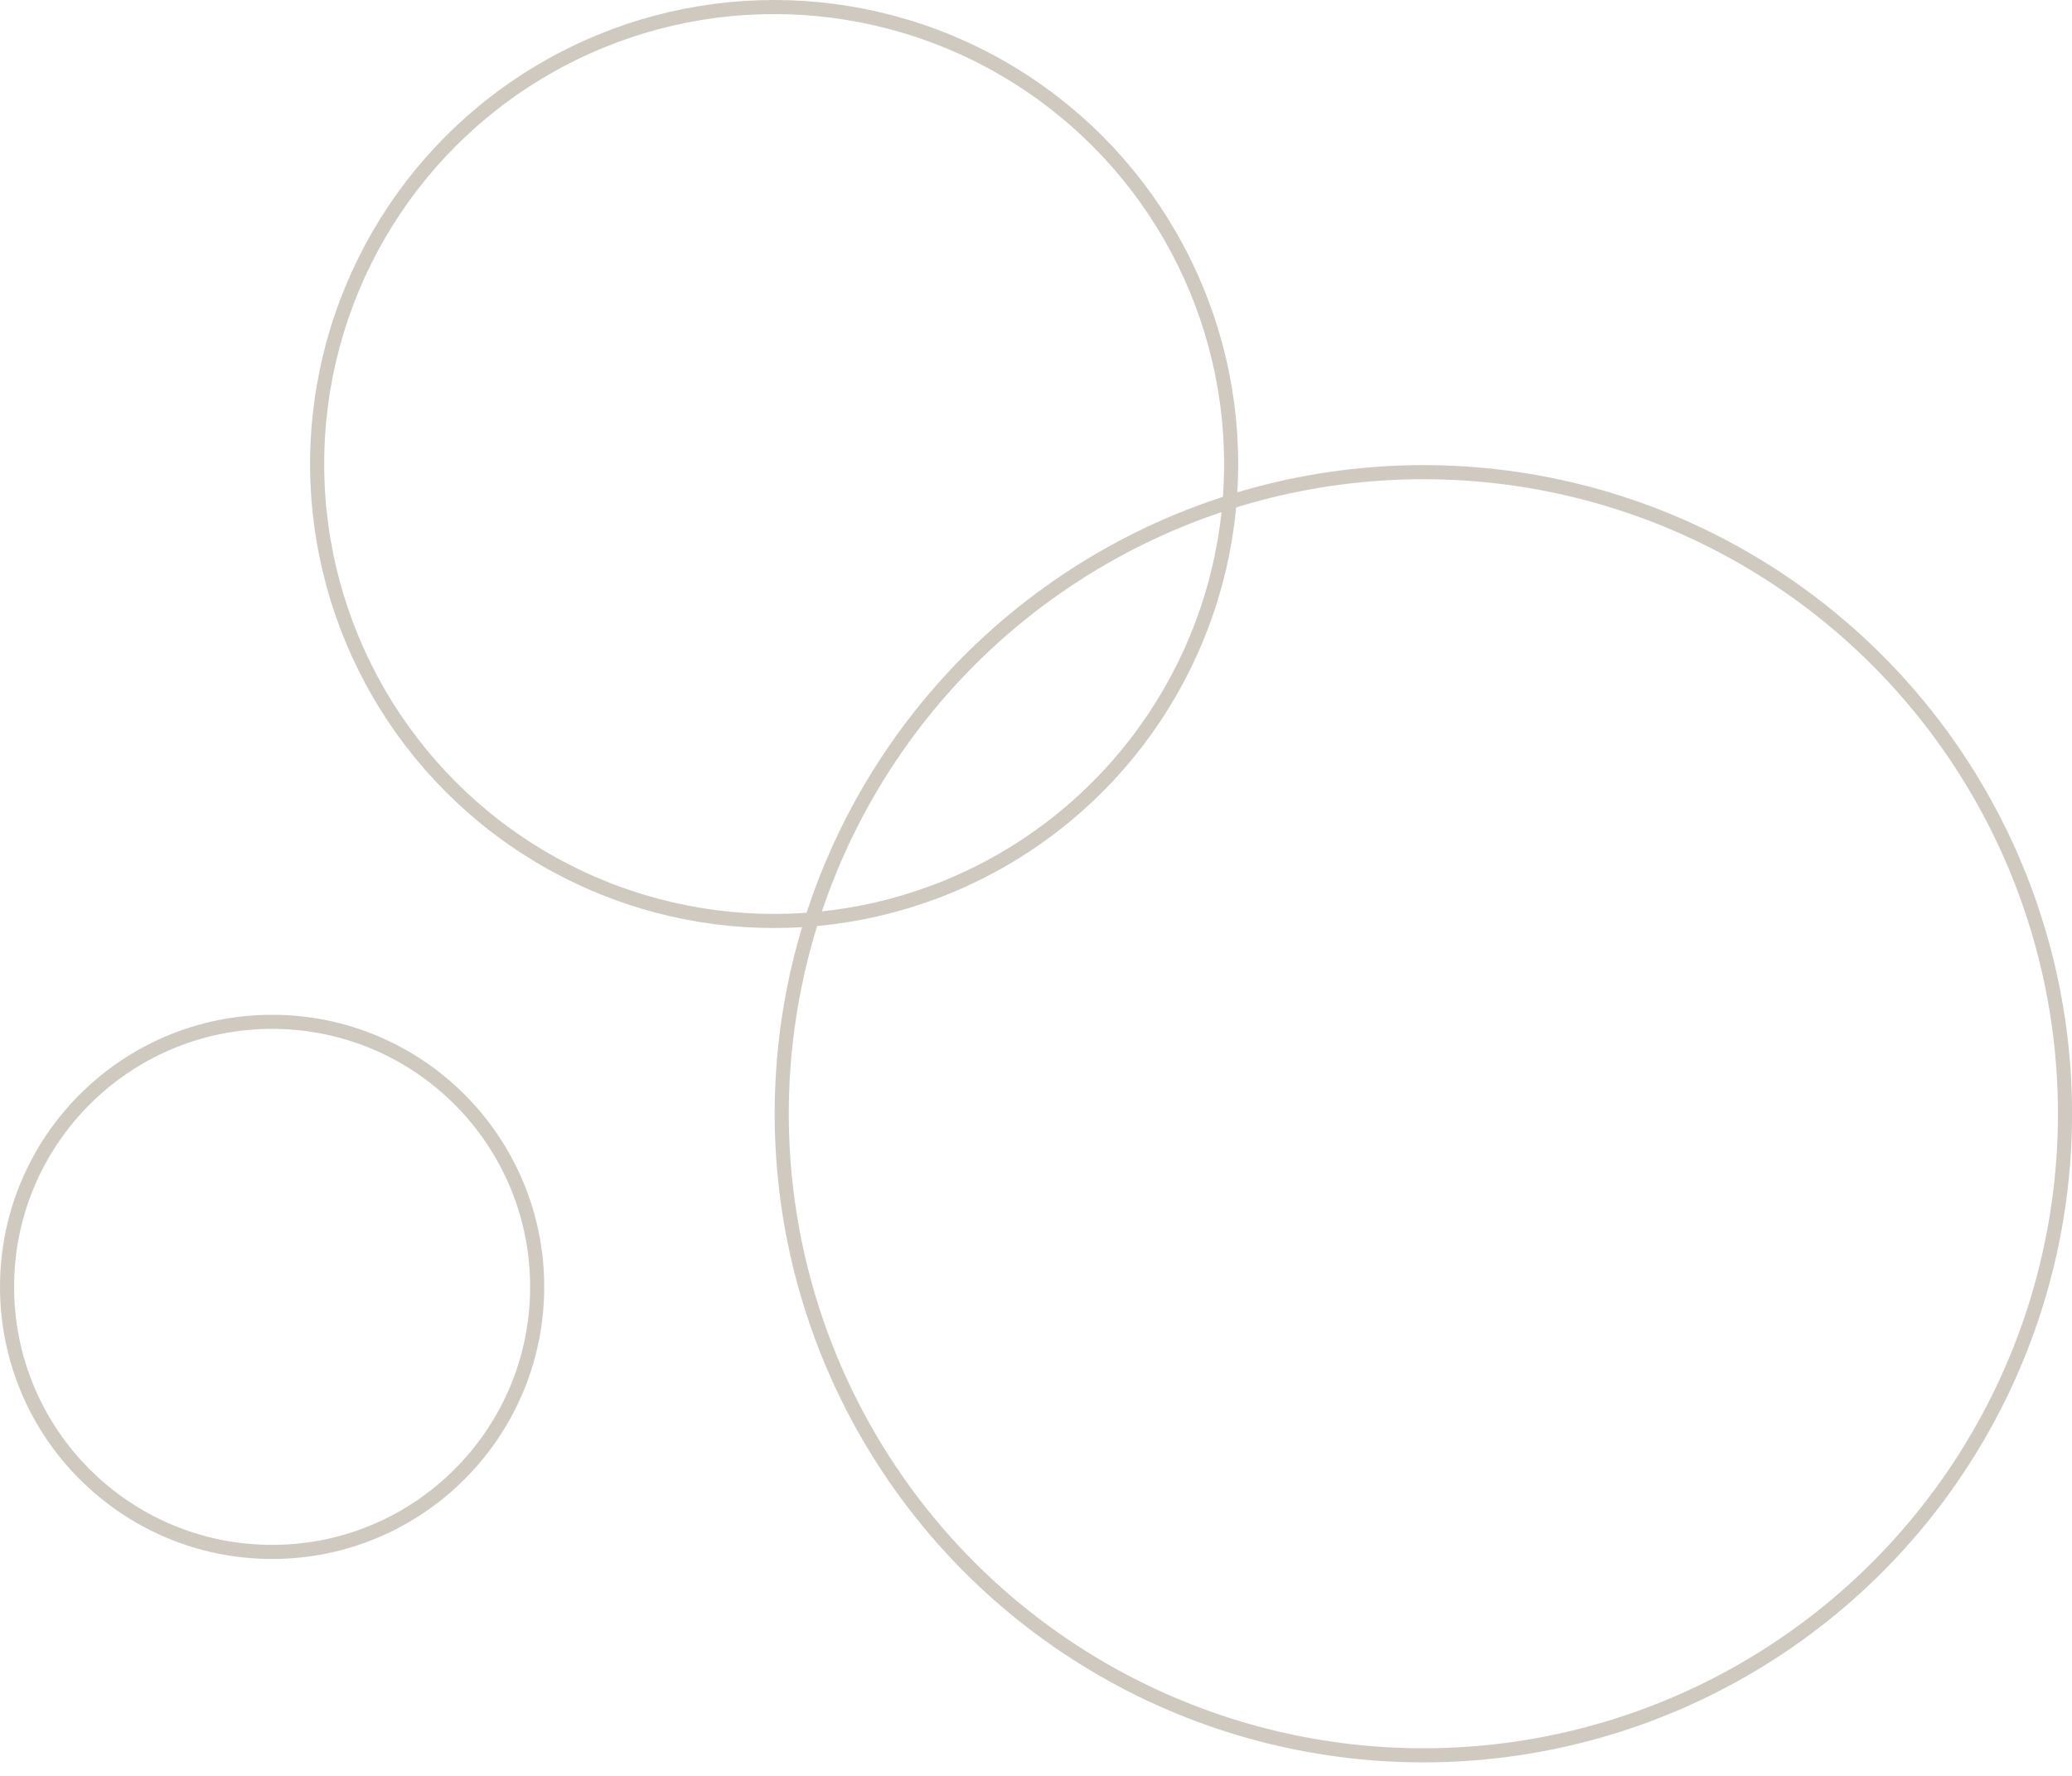 <svg width="147" height="126" viewBox="0 0 147 126" fill="none" xmlns="http://www.w3.org/2000/svg">
<circle cx="100.982" cy="79.021" r="45.521" stroke="#D0C9C0"/>
<circle cx="54.922" cy="32.922" r="32.422" stroke="#D0C9C0"/>
<circle cx="19.305" cy="91.305" r="18.805" stroke="#D0C9C0"/>
</svg>
